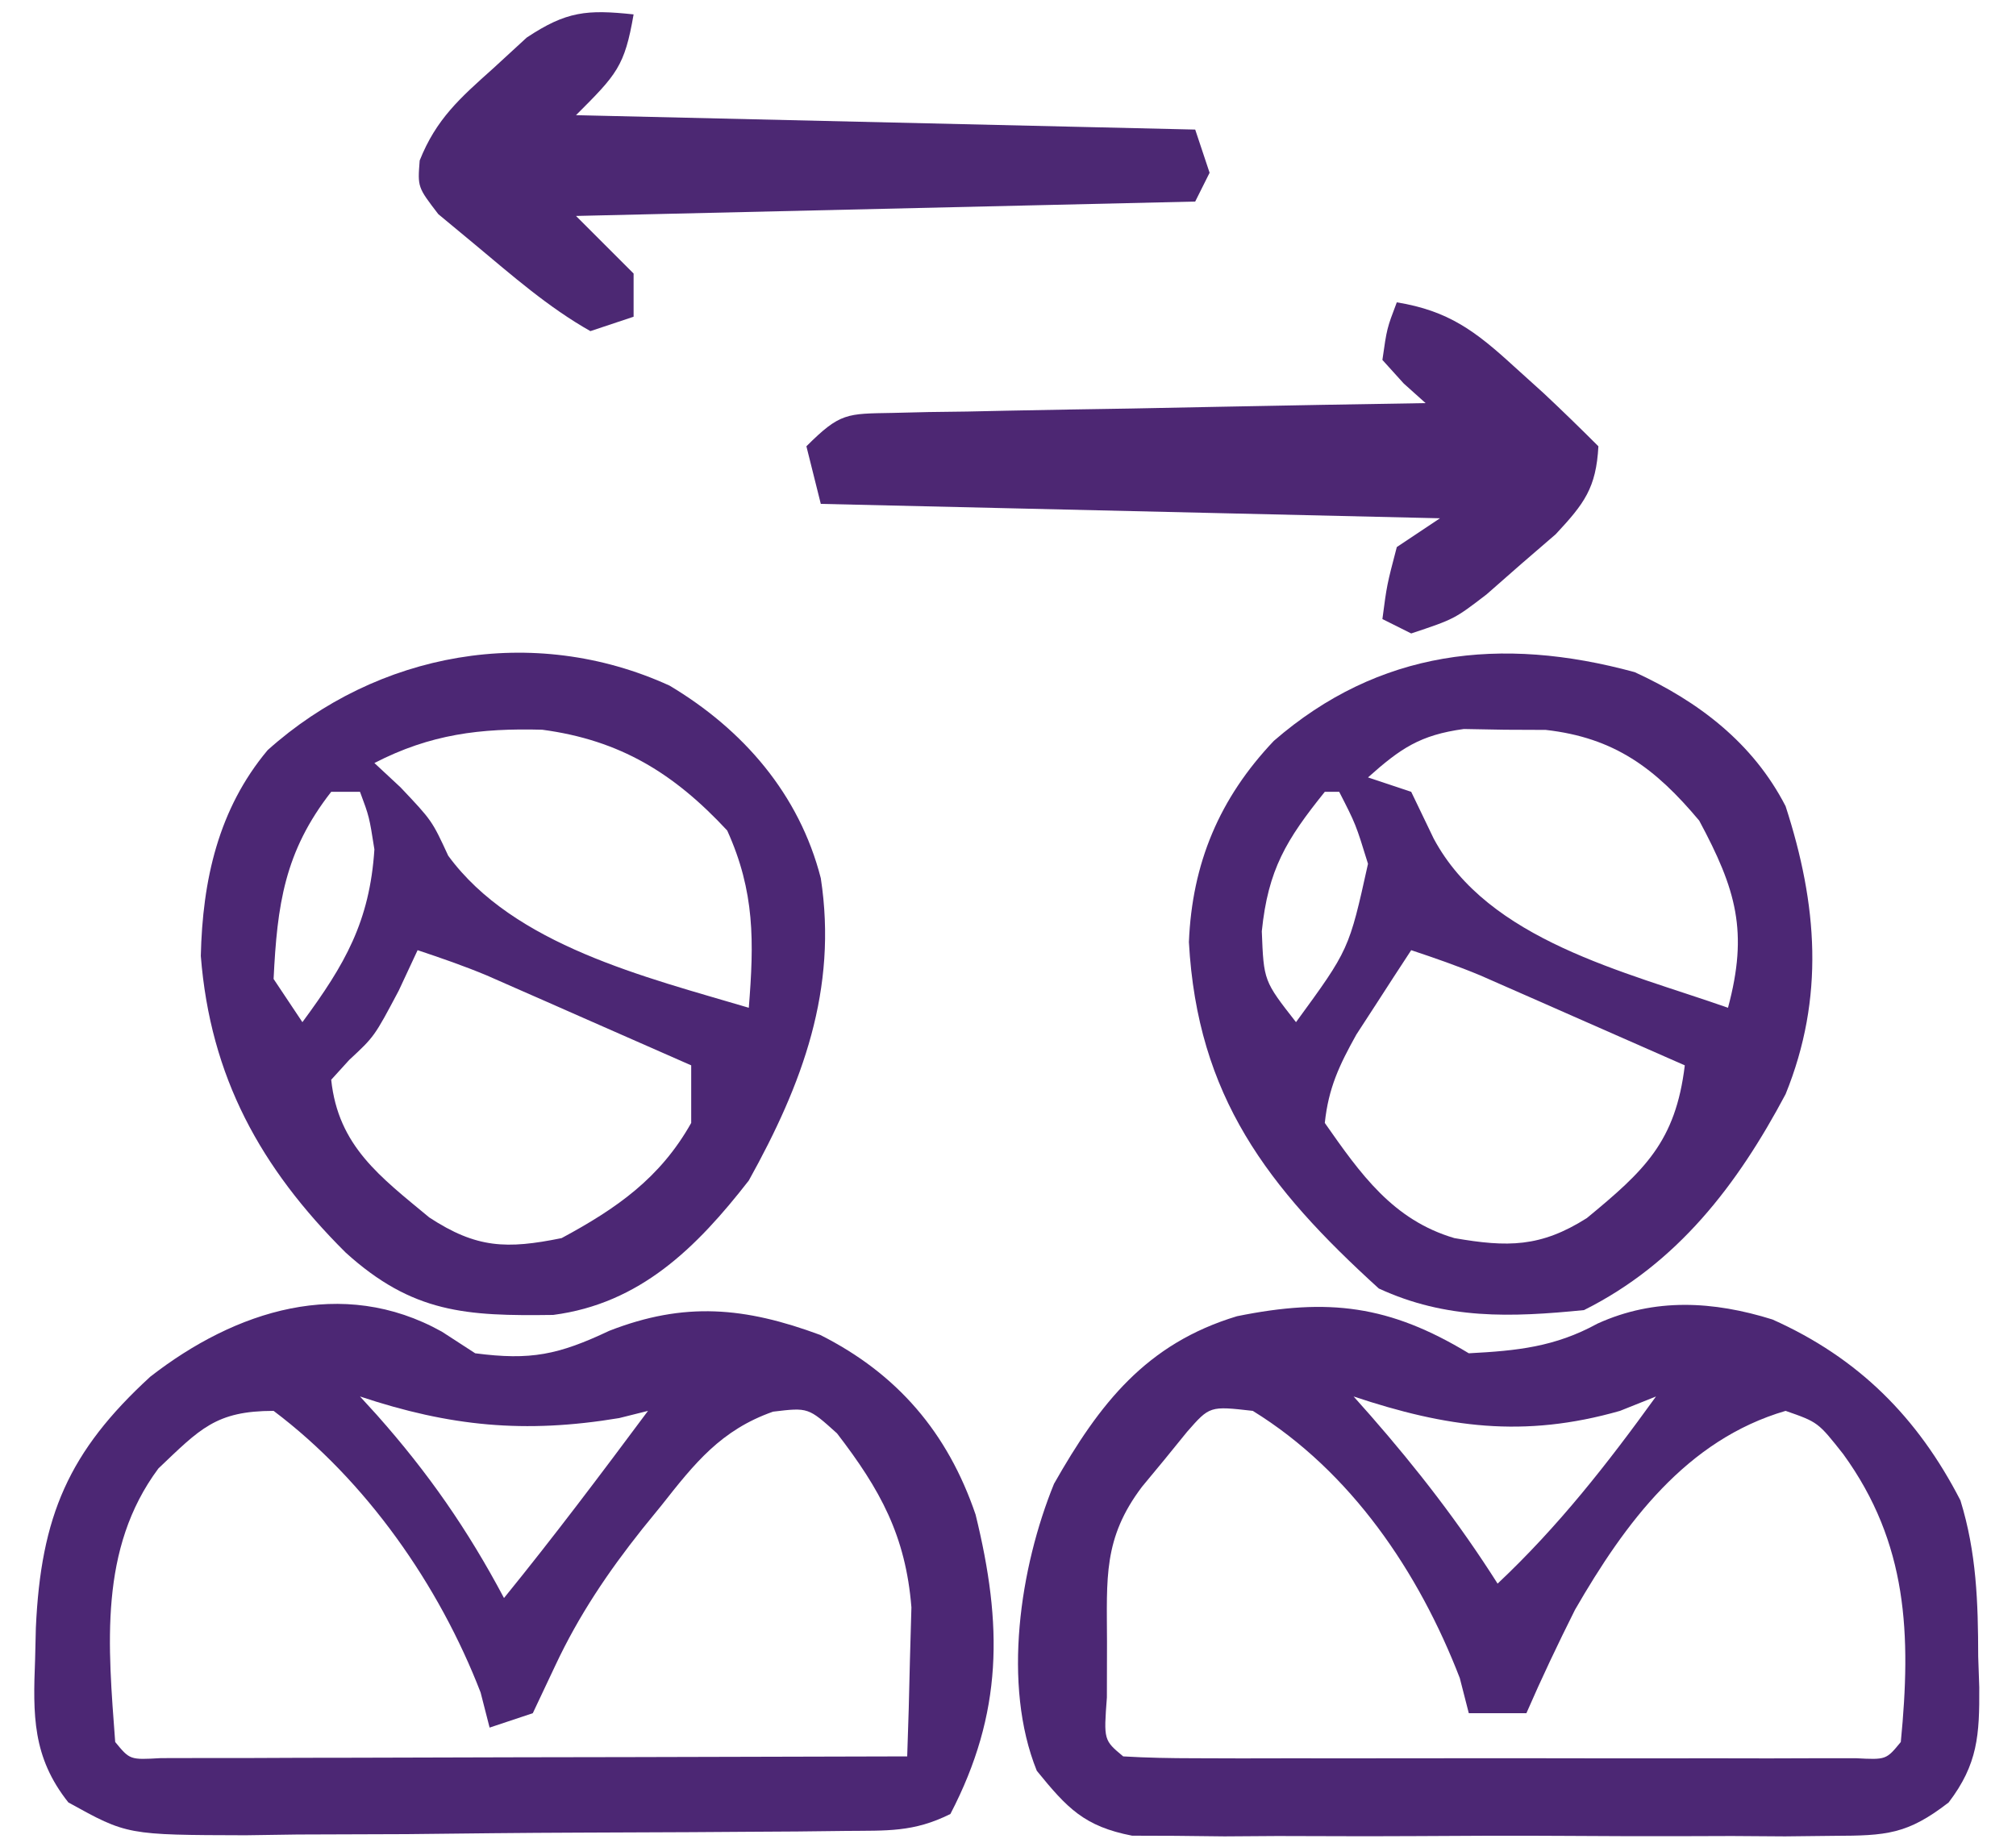 <svg xmlns="http://www.w3.org/2000/svg" width="140" height="128"><path d="M0 0 C3.352 -0.176 5.974 -0.437 8.938 -2.062 C12.918 -3.872 17.001 -3.625 21.086 -2.348 C27.037 0.309 31.168 4.436 34.141 10.219 C35.26 13.842 35.368 17.307 35.375 21.062 C35.399 21.77 35.424 22.477 35.449 23.205 C35.468 26.507 35.353 28.537 33.323 31.2 C30.451 33.425 28.98 33.506 25.377 33.518 C24.249 33.53 23.121 33.543 21.959 33.556 C20.138 33.544 20.138 33.544 18.281 33.531 C17.031 33.535 15.781 33.539 14.493 33.543 C11.85 33.546 9.208 33.54 6.565 33.521 C3.182 33.499 -0.2 33.512 -3.583 33.536 C-6.816 33.554 -10.048 33.541 -13.281 33.531 C-14.495 33.539 -15.708 33.547 -16.959 33.556 C-18.087 33.543 -19.215 33.531 -20.377 33.518 C-21.369 33.514 -22.36 33.511 -23.382 33.508 C-26.71 32.862 -27.89 31.594 -30 29 C-32.416 23.017 -31.164 14.858 -28.805 9.066 C-25.648 3.504 -22.414 -0.668 -16.098 -2.574 C-9.742 -3.864 -5.51 -3.335 0 0 Z M-8 3 C-7.42 3.654 -7.42 3.654 -6.828 4.32 C-3.56 8.057 -0.659 11.808 2 16 C6.218 12.03 9.612 7.692 13 3 C12.175 3.33 11.35 3.66 10.5 4 C3.801 5.914 -1.553 5.149 -8 3 Z M-19.57 5.461 C-20.083 6.093 -20.596 6.724 -21.125 7.375 C-21.643 8.001 -22.161 8.628 -22.695 9.273 C-25.405 12.86 -25.134 15.614 -25.125 20.062 C-25.128 21.332 -25.13 22.602 -25.133 23.91 C-25.354 26.871 -25.354 26.871 -24 28 C-22.348 28.099 -20.692 28.128 -19.037 28.129 C-17.979 28.133 -16.922 28.136 -15.832 28.139 C-14.681 28.137 -13.53 28.135 -12.344 28.133 C-11.171 28.134 -9.999 28.135 -8.79 28.136 C-6.305 28.136 -3.82 28.135 -1.335 28.13 C2.483 28.125 6.302 28.13 10.121 28.137 C12.529 28.136 14.936 28.135 17.344 28.133 C19.07 28.136 19.07 28.136 20.832 28.139 C22.418 28.134 22.418 28.134 24.037 28.129 C24.973 28.129 25.91 28.128 26.874 28.127 C28.984 28.237 28.984 28.237 30 27 C30.728 19.54 30.493 13.192 26 7 C24.252 4.786 24.252 4.786 22 4 C15.104 6.016 10.856 11.784 7.375 17.816 C6.187 20.189 5.057 22.567 4 25 C2.68 25 1.36 25 0 25 C-0.206 24.196 -0.412 23.391 -0.625 22.562 C-3.467 15.2 -8.172 8.216 -15 4 C-17.991 3.659 -17.991 3.659 -19.57 5.461 Z " fill="#4C2774" transform="translate(102,94)"></path><path d="M0 0 C0.763 0.495 1.526 0.99 2.312 1.5 C6.169 2.003 8.08 1.61 11.625 -0.062 C16.852 -2.1 21.033 -1.713 26.266 0.223 C31.63 2.917 35.131 7.024 37.062 12.707 C38.94 20.36 38.973 26.461 35.312 33.5 C32.749 34.782 30.894 34.648 28.024 34.677 C26.919 34.69 25.814 34.703 24.676 34.716 C23.477 34.723 22.278 34.731 21.043 34.738 C19.201 34.75 19.201 34.75 17.321 34.763 C14.717 34.777 12.114 34.787 9.51 34.795 C5.527 34.808 1.544 34.856 -2.439 34.9 C-4.966 34.911 -7.493 34.919 -10.02 34.926 C-11.809 34.952 -11.809 34.952 -13.634 34.979 C-21.862 34.957 -21.862 34.957 -25.94 32.699 C-28.449 29.542 -28.399 26.614 -28.25 22.75 C-28.233 22.033 -28.215 21.316 -28.198 20.577 C-27.85 12.802 -25.915 8.32 -20.25 3.125 C-14.355 -1.461 -6.934 -3.87 0 0 Z M-5.688 4.5 C-5.301 4.924 -4.914 5.348 -4.516 5.785 C-0.948 9.803 1.794 13.754 4.312 18.5 C7.764 14.253 11.045 9.889 14.312 5.5 C13.652 5.665 12.992 5.83 12.312 6 C5.744 7.095 0.544 6.577 -5.688 4.5 Z M-19.688 9.5 C-23.841 15.086 -23.183 21.838 -22.688 28.5 C-21.667 29.743 -21.667 29.743 -19.517 29.62 C-18.56 29.618 -17.603 29.616 -16.617 29.614 C-15.536 29.613 -14.455 29.613 -13.341 29.613 C-12.165 29.608 -10.989 29.603 -9.777 29.598 C-8.58 29.596 -7.383 29.595 -6.15 29.593 C-2.308 29.588 1.533 29.575 5.375 29.562 C7.972 29.557 10.569 29.553 13.166 29.549 C19.548 29.538 25.93 29.521 32.312 29.5 C32.394 27.292 32.452 25.084 32.5 22.875 C32.535 21.645 32.57 20.415 32.605 19.148 C32.206 14.172 30.444 10.971 27.438 7.062 C25.441 5.261 25.441 5.261 22.996 5.555 C19.376 6.83 17.554 9.137 15.25 12.062 C14.811 12.602 14.372 13.141 13.92 13.697 C11.522 16.715 9.511 19.7 7.875 23.188 C7.359 24.281 6.844 25.374 6.312 26.5 C5.322 26.83 4.332 27.16 3.312 27.5 C3.106 26.696 2.9 25.891 2.688 25.062 C-0.187 17.615 -5.257 10.342 -11.688 5.5 C-15.708 5.5 -16.805 6.761 -19.688 9.5 Z " fill="#4C2774" transform="translate(30.688,92.5)"></path><path d="M0 0 C4.429 2.032 8.22 4.918 10.48 9.312 C12.694 16.132 13.203 22.603 10.48 29.312 C7.138 35.605 2.973 41.066 -3.52 44.312 C-8.613 44.82 -13.077 44.978 -17.77 42.812 C-25.497 35.788 -30.368 29.467 -30.957 18.75 C-30.737 13.276 -28.839 8.756 -25.059 4.773 C-17.786 -1.54 -9.307 -2.54 0 0 Z M-18.52 7.312 C-17.53 7.643 -16.54 7.973 -15.52 8.312 C-15.004 9.385 -14.488 10.457 -13.957 11.562 C-10.171 18.641 -0.667 20.798 6.48 23.312 C7.9 18.02 7.053 15.103 4.48 10.312 C1.432 6.673 -1.401 4.552 -6.176 4.012 C-7.114 4.008 -8.053 4.004 -9.02 4 C-9.958 3.983 -10.896 3.966 -11.863 3.949 C-14.902 4.365 -16.26 5.293 -18.52 7.312 Z M-21.52 8.312 C-24.195 11.637 -25.459 13.713 -25.895 18 C-25.76 21.447 -25.76 21.447 -23.52 24.312 C-19.838 19.269 -19.838 19.269 -18.52 13.312 C-19.369 10.56 -19.369 10.56 -20.52 8.312 C-20.85 8.312 -21.18 8.312 -21.52 8.312 Z M-15.52 19.312 C-16.339 20.558 -17.15 21.809 -17.957 23.062 C-18.409 23.759 -18.862 24.455 -19.328 25.172 C-20.516 27.306 -21.264 28.883 -21.52 31.312 C-19.044 34.849 -16.794 38.055 -12.52 39.312 C-8.826 39.952 -6.536 39.957 -3.324 37.922 C0.68 34.621 2.839 32.62 3.48 27.312 C0.877 26.165 -1.727 25.019 -4.332 23.875 C-5.07 23.55 -5.808 23.224 -6.568 22.889 C-7.637 22.42 -7.637 22.42 -8.727 21.941 C-9.381 21.653 -10.036 21.365 -10.71 21.069 C-12.285 20.411 -13.9 19.852 -15.52 19.312 Z " fill="#4C2774" transform="translate(113.52,46.688)"></path><path d="M0 0 C5.108 3.049 9.007 7.54 10.5 13.375 C11.68 21.095 9.231 27.66 5.5 34.375 C1.879 39.031 -2.049 42.927 -8.086 43.711 C-14.115 43.795 -17.846 43.596 -22.5 39.375 C-28.401 33.503 -31.894 27.187 -32.555 18.773 C-32.435 13.515 -31.341 8.574 -27.914 4.48 C-20.329 -2.326 -9.485 -4.336 0 0 Z M-20.5 5.375 C-19.902 5.932 -19.304 6.489 -18.688 7.062 C-16.5 9.375 -16.5 9.375 -15.375 11.812 C-10.818 18.04 -1.651 20.251 5.5 22.375 C5.867 17.785 5.926 14.316 4 10.062 C0.314 6.1 -3.418 3.786 -8.844 3.062 C-13.148 2.948 -16.61 3.368 -20.5 5.375 Z M-23.5 7.375 C-26.75 11.535 -27.252 15.24 -27.5 20.375 C-26.51 21.86 -26.51 21.86 -25.5 23.375 C-22.543 19.368 -20.827 16.385 -20.5 11.375 C-20.858 9.098 -20.858 9.098 -21.5 7.375 C-22.16 7.375 -22.82 7.375 -23.5 7.375 Z M-17.5 18.375 C-18.15 19.767 -18.15 19.767 -18.812 21.188 C-20.5 24.375 -20.5 24.375 -22.25 26 C-22.663 26.454 -23.075 26.907 -23.5 27.375 C-23.013 31.993 -20.089 34.117 -16.688 36.941 C-13.406 39.092 -11.307 39.15 -7.5 38.375 C-3.671 36.313 -0.654 34.205 1.5 30.375 C1.5 29.055 1.5 27.735 1.5 26.375 C-1.103 25.228 -3.708 24.082 -6.312 22.938 C-7.05 22.612 -7.788 22.287 -8.549 21.951 C-9.617 21.482 -9.617 21.482 -10.707 21.004 C-11.362 20.716 -12.016 20.428 -12.691 20.131 C-14.265 19.473 -15.881 18.915 -17.5 18.375 Z " fill="#4C2774" transform="translate(46.5,47.625)"></path><path d="M0 0 C3.598 0.589 5.458 1.999 8.125 4.438 C9.15 5.364 9.15 5.364 10.195 6.309 C11.485 7.517 12.751 8.751 14 10 C13.842 12.896 13.025 13.973 11.039 16.105 C9.844 17.136 9.844 17.136 8.625 18.188 C7.834 18.882 7.042 19.577 6.227 20.293 C4 22 4 22 1 23 C0.34 22.67 -0.32 22.34 -1 22 C-0.688 19.625 -0.688 19.625 0 17 C0.99 16.34 1.98 15.68 3 15 C-11.19 14.67 -25.38 14.34 -40 14 C-40.33 12.68 -40.66 11.36 -41 10 C-38.652 7.652 -38.191 7.74 -35.009 7.681 C-34.189 7.661 -33.368 7.641 -32.522 7.621 C-31.636 7.609 -30.749 7.598 -29.836 7.586 C-28.929 7.567 -28.022 7.547 -27.087 7.527 C-24.183 7.467 -21.279 7.421 -18.375 7.375 C-16.409 7.337 -14.443 7.298 -12.477 7.258 C-7.651 7.162 -2.826 7.078 2 7 C1.499 6.55 0.997 6.1 0.48 5.637 C-0.252 4.827 -0.252 4.827 -1 4 C-0.688 1.812 -0.688 1.812 0 0 Z " fill="#4D2773" transform="translate(97,21)"></path><path d="M0 0 C-0.624 3.619 -1.171 4.171 -4 7 C10.19 7.33 24.38 7.66 39 8 C39.495 9.485 39.495 9.485 40 11 C39.67 11.66 39.34 12.32 39 13 C24.81 13.33 10.62 13.66 -4 14 C-2.68 15.32 -1.36 16.64 0 18 C0 18.99 0 19.98 0 21 C-0.99 21.33 -1.98 21.66 -3 22 C-5.922 20.35 -8.426 18.145 -11 16 C-11.846 15.299 -12.691 14.598 -13.562 13.875 C-15 12 -15 12 -14.855 10.148 C-13.707 7.265 -12.056 5.812 -9.75 3.75 C-8.982 3.044 -8.213 2.337 -7.422 1.609 C-4.665 -0.223 -3.241 -0.345 0 0 Z " fill="#4C2873" transform="translate(44,1)"></path></svg>